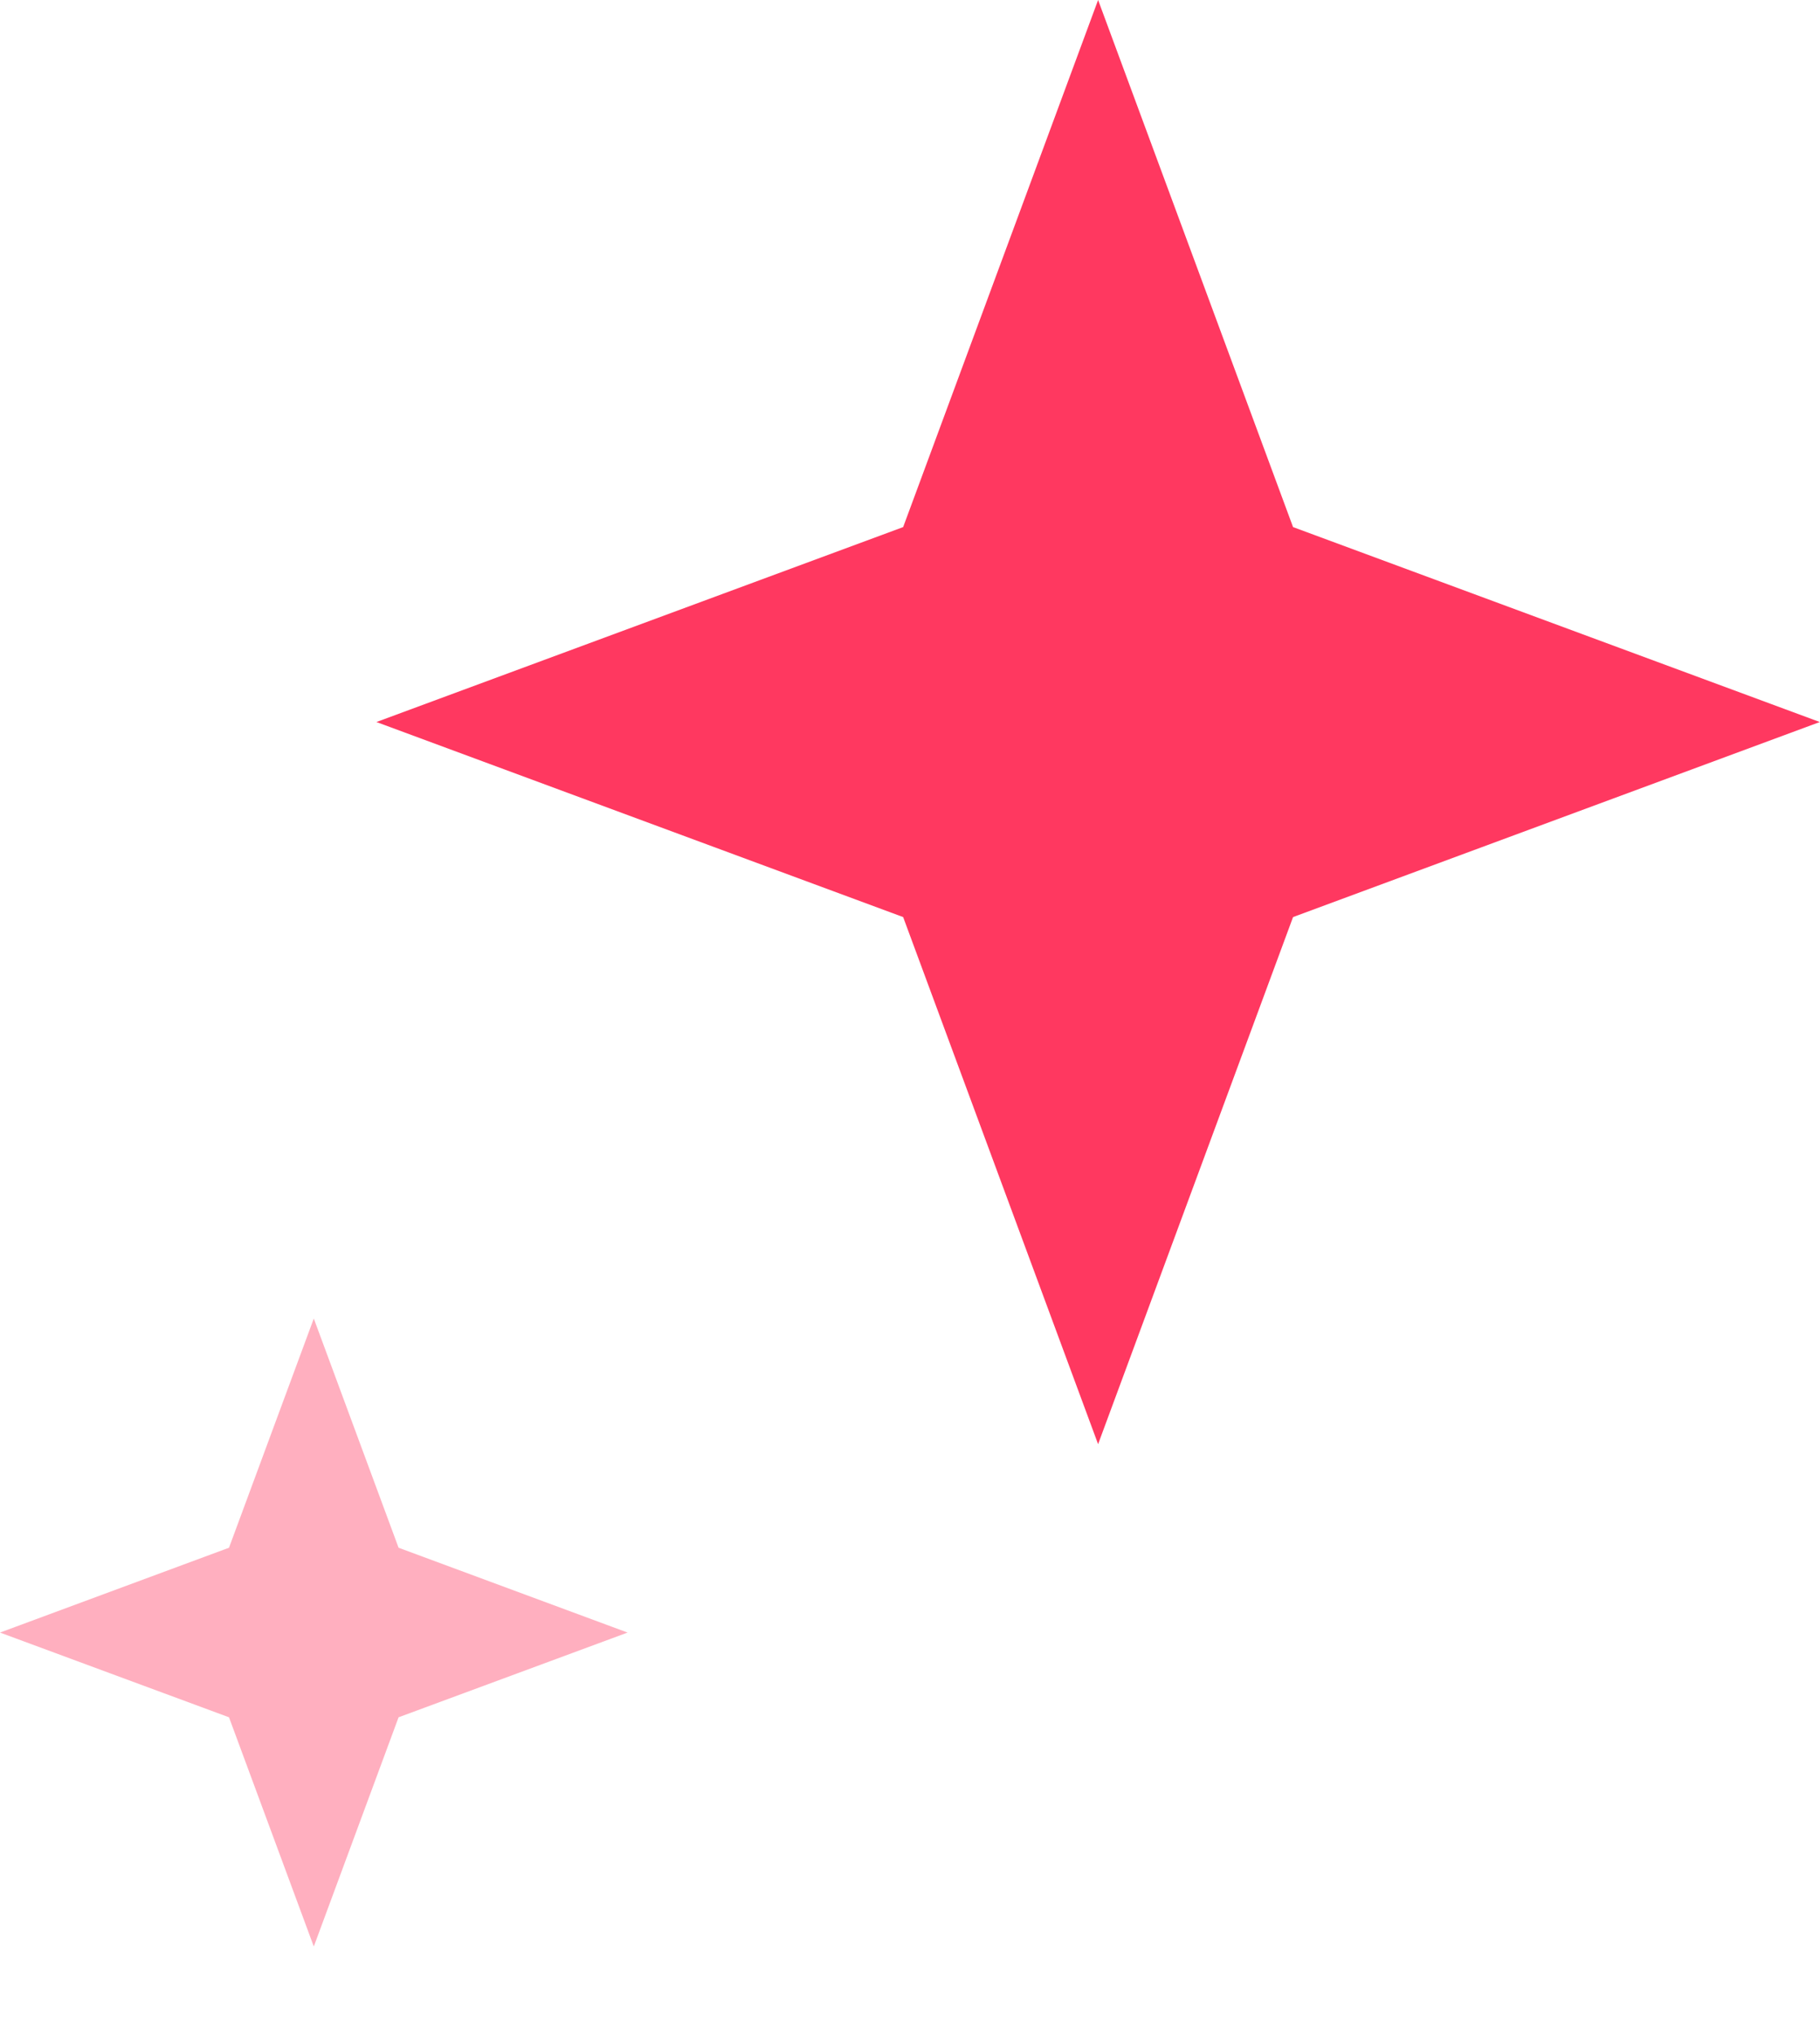 <svg width="17" height="19" viewBox="0 0 17 19" fill="none" xmlns="http://www.w3.org/2000/svg">
<path d="M10.257 0L12.078 4.921L16.998 6.741L12.078 8.562L10.257 13.483L8.436 8.562L3.516 6.741L8.436 4.921L10.257 0Z" fill="#FF3860"/>
<path opacity="0.4" d="M2.931 12.31L3.723 14.45L5.862 15.242L3.723 16.033L2.931 18.173L2.139 16.033L0 15.242L2.139 14.45L2.931 12.31Z" fill="#FF3860"/>
</svg>
